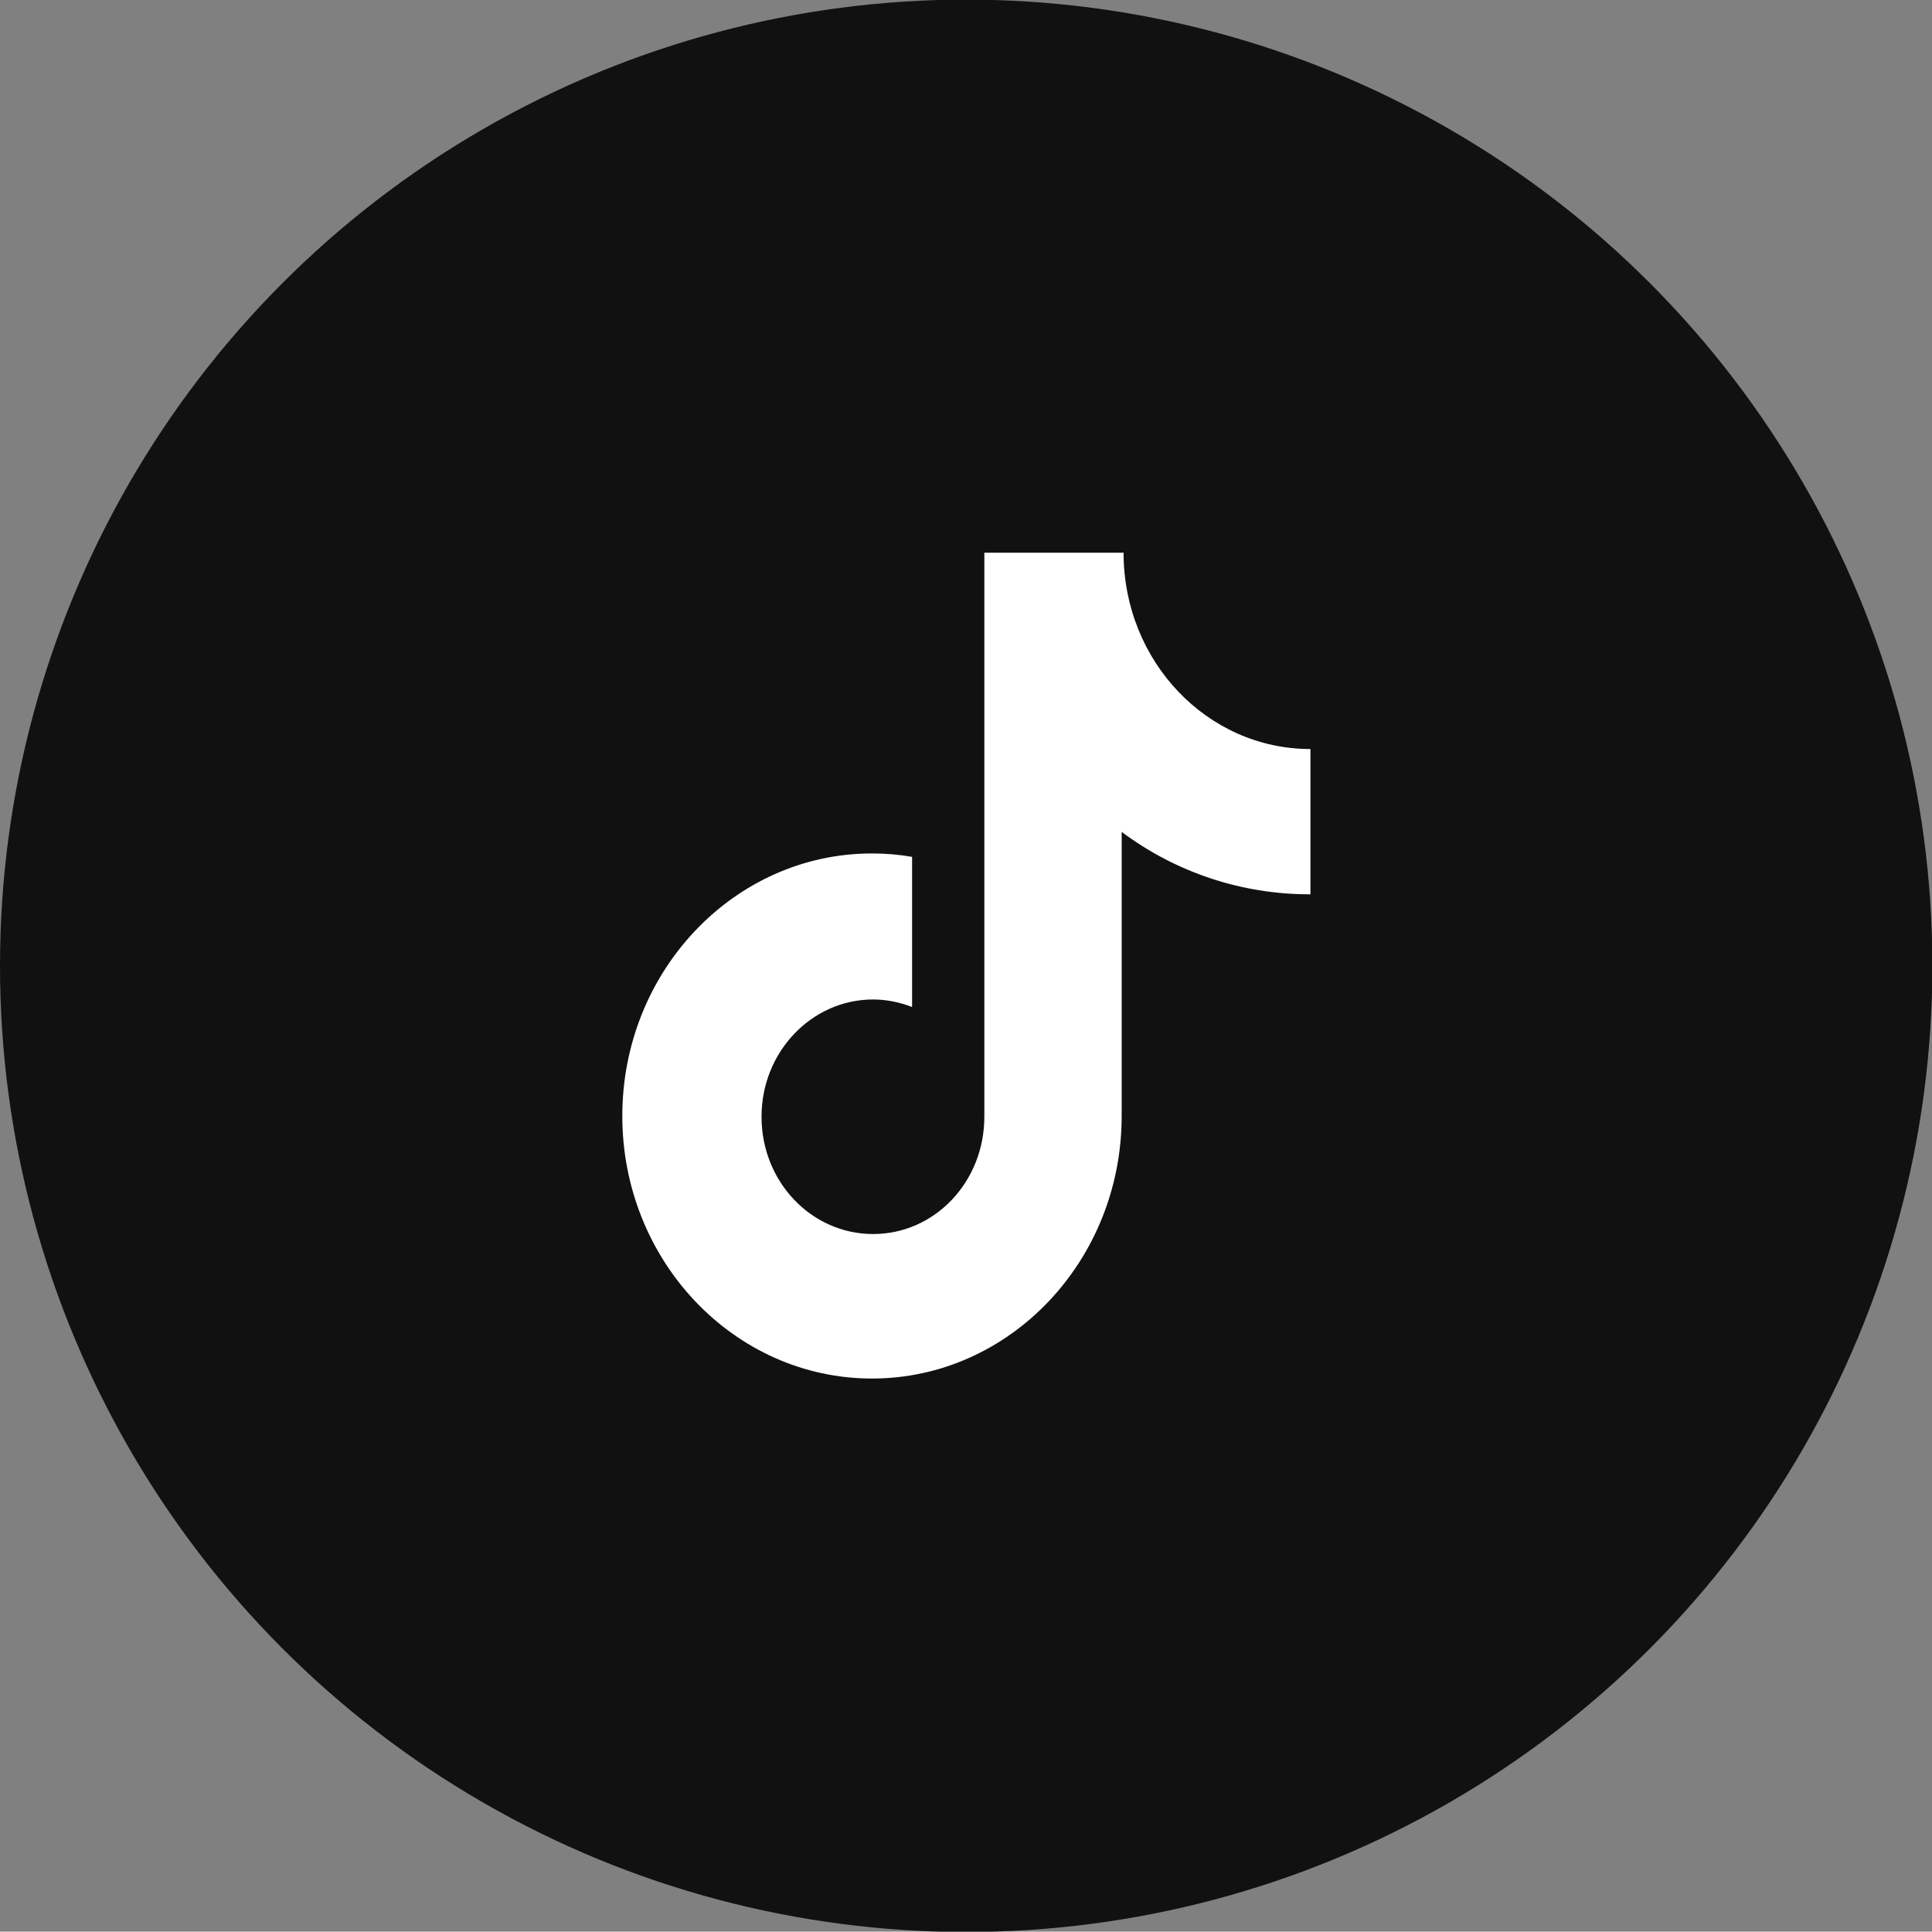 <?xml version="1.0" encoding="utf-8"?>
<!-- Generator: Adobe Illustrator 26.0.0, SVG Export Plug-In . SVG Version: 6.00 Build 0)  -->
<svg version="1.1" id="图层_1" xmlns="http://www.w3.org/2000/svg" xmlns:xlink="http://www.w3.org/1999/xlink" x="0px" y="0px"
	 viewBox="0 0 510.7 510.6" style="enable-background:new 0 0 510.7 510.6;" xml:space="preserve">
<rect x="0" y="0" width="510.7" height="510.6" fill="#808080" stroke="none"/>
<style type="text/css">
	.st0{fill:#111111;}
	.st1{fill:#FFFFFF;}
</style>
<g>
	<circle class="st0" cx="255.4" cy="255.3" r="255.4"/>
</g>
<path class="st1" d="M346.1,236.4c-17.9,0-35.3-5.8-49.6-16.5v75.1c0,38.3-29.6,69.4-66,69.4s-66-31.1-66-69.4s29.6-69.4,66-69.4
	c3.7,0,7.2,0.3,10.6,0.9v39.7c-3.3-1.3-6.9-2-10.3-2c-16.2,0-29.5,13.8-29.5,31s13.2,31,29.5,31s29.4-13.8,29.4-31V146.1h36.8
	c0,28.7,22.1,51.9,49.4,51.9v38.4H346.1"/>
</svg>
